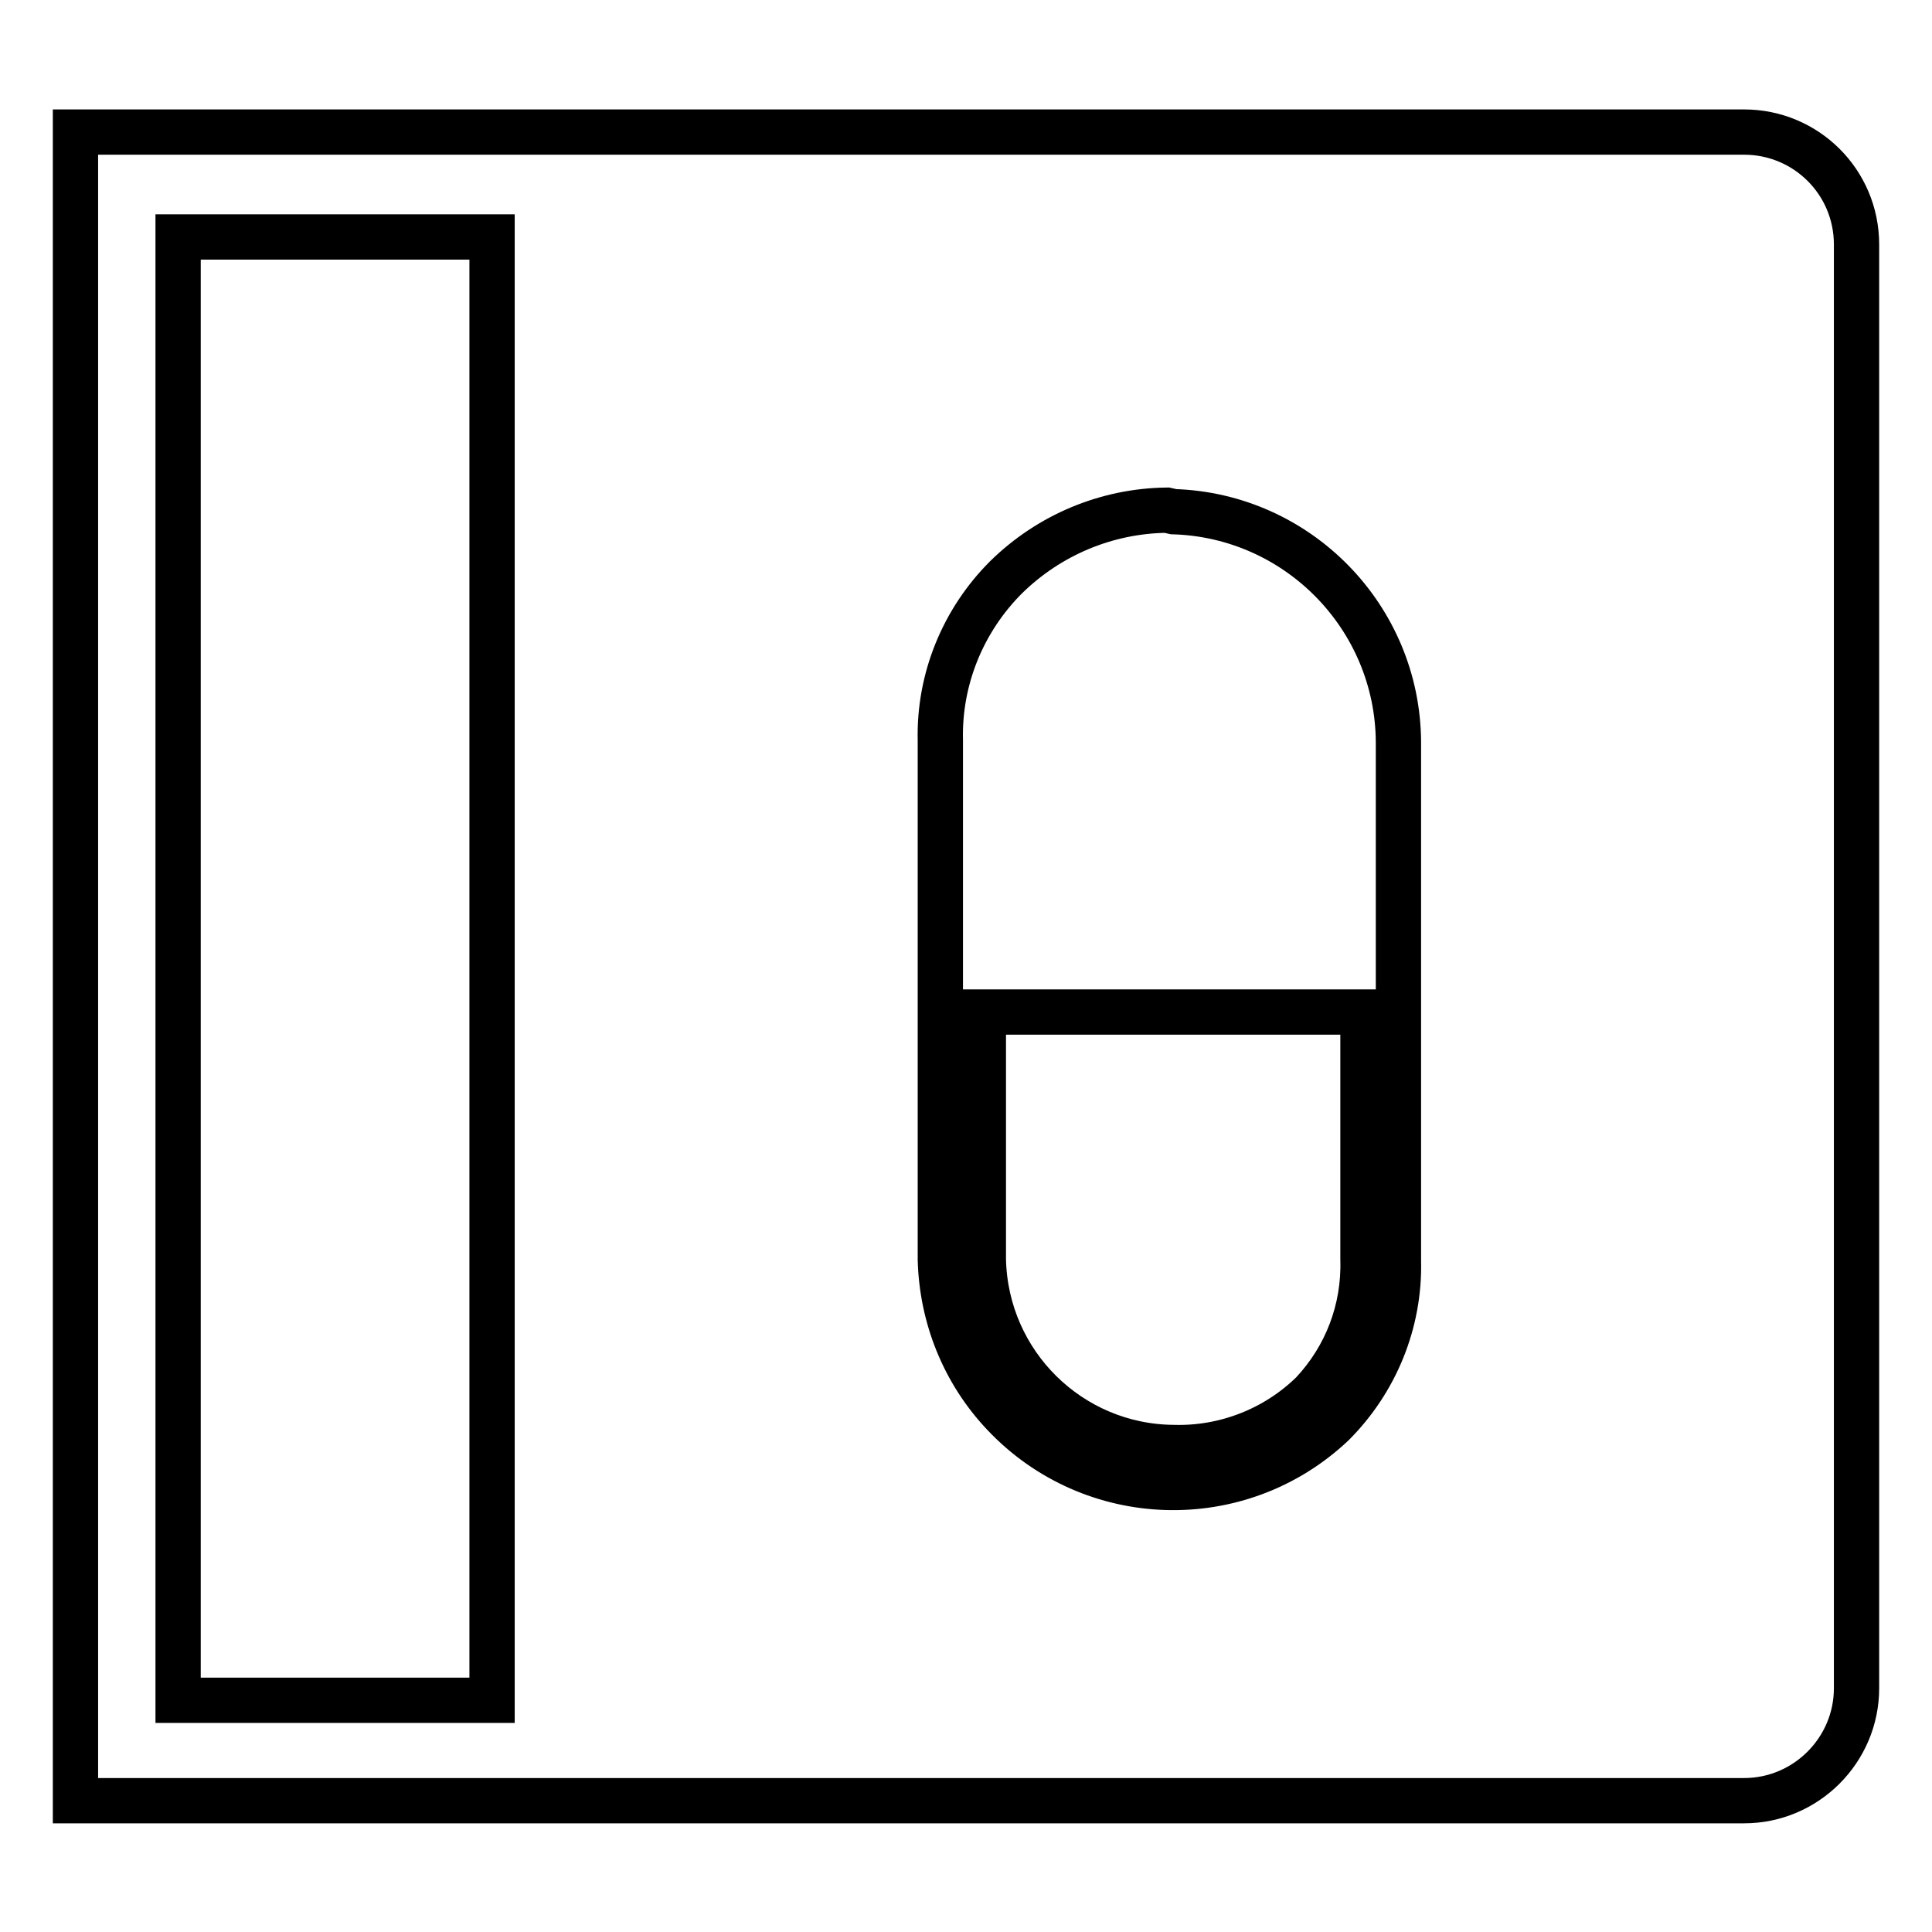 <?xml version="1.0" encoding="utf-8"?>
<!-- Svg Vector Icons : http://www.onlinewebfonts.com/icon -->
<!DOCTYPE svg PUBLIC "-//W3C//DTD SVG 1.1//EN" "http://www.w3.org/Graphics/SVG/1.1/DTD/svg11.dtd">
<svg version="1.1" xmlns="http://www.w3.org/2000/svg" xmlns:xlink="http://www.w3.org/1999/xlink" x="0px" y="0px" viewBox="0 0 256 256" enable-background="new 0 0 256 256" xml:space="preserve">
<g> <path stroke-width="6" fill-opacity="0" stroke="#000000"  d="M155.5,191.8c6.8,0.2,13.5-2.4,18.4-7.2c4.5-4.8,6.9-11.1,6.7-17.7v-32.8h-50.3v32.8 C130.6,180.7,141.8,191.7,155.5,191.8L155.5,191.8z M155.5,67.8c16.5,0.5,29.7,14,29.8,30.5v68.8c0.2,8.1-3,15.9-8.7,21.6 c-12.4,11.7-31.9,11.1-43.6-1.3c-5.3-5.6-8.2-12.9-8.4-20.5V98.1c-0.2-8.1,3-15.9,8.7-21.6c5.7-5.6,13.3-8.8,21.3-8.9L155.5,67.8z  M65.2,225.3H23.6V31.4h41.6V225.3z M231.1,17.5H10v221.1h221.1c8.2,0,14.9-6.7,14.9-14.9V32.4C246,24.1,239.3,17.5,231.1,17.5 L231.1,17.5z"/></g>
</svg>